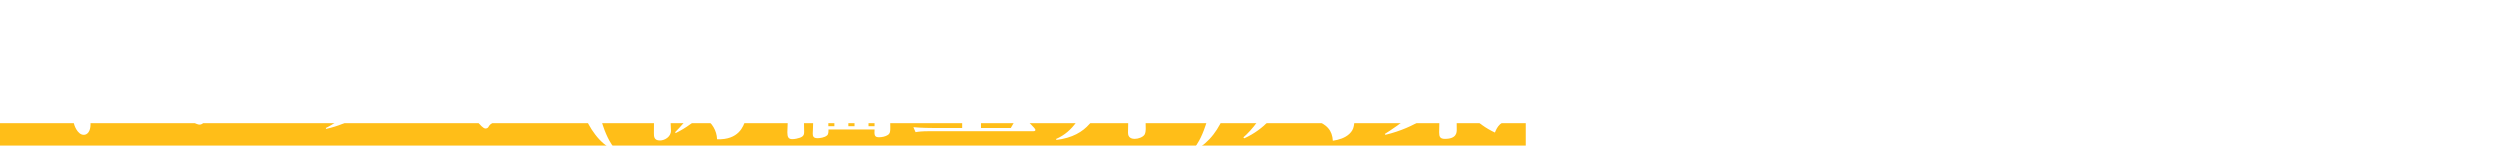 <svg width="893" height="54" viewBox="0 0 893 54" fill="none" xmlns="http://www.w3.org/2000/svg">
<rect y="44" width="545" height="8" fill="#FFBE18"/>
<g filter="url(#filter0_d_826_52)">
<path d="M6.067 31.2L5.875 30.816C8.803 28.848 20.275 20.256 28.627 8.88C29.347 7.872 29.539 7.488 29.539 6.768C29.539 5.472 28.819 4.656 26.899 3.6C27.427 3.456 27.859 3.36 28.435 3.36C33.379 3.36 36.931 8.208 36.931 9.504C36.931 10.512 36.307 10.8 35.059 11.328C34.339 11.664 34.195 11.76 33.139 12.912C30.307 16.032 27.379 18.576 26.467 19.296C26.755 19.488 28.147 20.304 28.243 20.352C28.675 20.64 28.867 20.736 28.867 21.216C28.867 21.504 28.675 22.176 28.483 22.704C28.051 23.952 28.051 25.056 28.051 25.92C28.051 28.224 28.339 38.352 28.339 40.416C28.339 42.96 27.187 44.16 25.939 44.16C23.587 44.16 22.339 40.416 22.339 39.696C22.339 39.216 22.819 37.248 22.867 36.864C23.155 35.232 23.251 28.848 23.251 26.832C23.251 25.344 23.251 23.52 22.915 22.08C17.779 25.968 12.115 29.04 6.067 31.2ZM59.107 7.104C60.451 6.816 61.891 6.48 64.099 6.48C67.891 6.48 73.747 7.632 73.747 12.384C73.747 14.496 72.115 15.936 70.435 15.936C69.283 15.936 69.043 15.648 66.835 13.056C64.723 10.512 62.227 8.16 59.107 7.104ZM93.427 10.56L93.811 10.752C89.203 23.904 81.811 29.712 70.339 38.352C70.195 38.496 68.995 39.552 68.707 39.84C68.323 40.176 67.939 40.512 67.315 40.512C64.867 40.512 60.355 35.52 60.355 31.824C60.355 30.864 60.643 30.24 60.979 29.472C61.843 30.96 63.379 32.976 64.963 32.976C66.787 32.976 83.155 24.336 93.427 10.56ZM112.483 42.048L112.387 41.712C124.147 36.096 132.739 19.68 132.595 12.912C130.771 13.008 118.003 15.312 115.699 16.128C115.027 16.368 113.683 16.992 113.347 16.992C111.571 16.992 108.307 12.96 108.307 9.936C108.307 9.648 108.307 8.4 108.931 7.056C110.851 9.888 112.627 10.704 116.947 10.704C119.875 10.704 131.731 9.936 133.075 9.216C133.507 8.976 135.811 7.632 136.003 7.632C136.915 7.632 139.987 10.608 140.803 11.424C141.331 11.904 141.619 12.288 141.619 12.96C141.619 13.824 141.379 13.92 139.891 14.832C139.075 15.312 138.739 15.792 138.355 17.136C136.099 24.672 132.115 32.064 123.907 37.344C120.115 39.744 116.851 41.04 112.483 42.048ZM194.131 16.8L194.467 17.04C190.195 28.8 178.915 35.616 173.683 38.784C171.043 40.368 170.947 40.512 170.419 41.424C170.323 41.616 169.939 41.904 169.411 41.904C167.875 41.904 164.419 36.624 164.419 35.568C164.419 35.136 165.043 33.504 165.139 33.168C165.283 32.688 165.331 32.112 165.331 30.768C165.331 24.768 165.235 18.72 165.043 12.72C164.947 10.608 164.755 9.888 160.675 8.688C161.731 8.016 163.315 6.96 165.235 6.96C167.683 6.96 172.675 8.592 172.675 10.608C172.675 11.136 171.667 13.392 171.571 13.872C170.947 16.608 170.227 26.208 170.227 30.24C170.227 31.344 170.275 32.16 170.323 33.12C185.155 27.024 192.979 18.192 194.131 16.8ZM215.971 49.824H214.963C212.275 47.904 210.547 46.608 208.579 44.016C205.075 39.456 203.251 34.032 203.251 28.416C203.251 22.848 205.027 17.424 208.579 12.816C210.547 10.224 212.275 8.928 214.963 6.96H215.971C214.435 9.216 212.899 11.376 211.363 15.984C209.875 20.4 209.203 24.672 209.203 28.416C209.203 32.256 209.923 36.528 211.363 40.848C212.899 45.456 214.435 47.616 215.971 49.824ZM265.624 13.44C265.624 13.92 265.384 14.208 264.04 15.072C264.04 21.072 263.8 33.792 262.216 39.024C261.592 41.04 259.912 46.032 252.136 45.744C252.04 42.624 250.312 39.936 247.912 38.256L248.056 37.824C250.6 38.544 252.616 38.544 252.952 38.544C255.448 38.544 256.408 37.44 256.984 33.456C257.512 30 257.8 20.736 257.992 13.296H257.896C257.368 16.992 255.64 22.896 254.008 26.352C250.504 33.792 244.744 39.936 237.352 43.536L237.16 43.2C244.552 35.904 250.936 24.912 252.424 13.296H251.704C249.448 22.272 245.176 28.848 237.016 34.368L236.824 34.032C242.104 27.12 244.216 21.744 245.752 13.296H245.128C243.928 14.88 241.144 18.576 238.792 20.592L238.552 20.256C239.08 19.2 239.896 17.52 240.76 14.208H235.624L235.576 22.8C238.312 21.984 240.376 21.216 242.2 20.448L242.536 20.736C241.432 21.792 239.8 23.376 235.576 26.352C235.576 32.016 235.528 38.112 235.528 39.408C235.528 39.936 235.672 42.192 235.672 42.672C235.672 44.928 233.368 46.176 231.736 46.176C229.576 46.176 229.576 44.736 229.576 43.488C229.576 41.328 229.672 31.92 229.672 29.952C227.656 31.104 226.6 31.584 225.544 32.064C225.448 32.448 225.256 33.408 224.776 33.408C224.392 33.408 224.2 32.976 224.056 32.592L220.984 25.488C224.344 25.344 228.664 24.48 229.672 24.288L229.72 14.208H226.936C225.832 17.808 224.104 21.168 221.752 24.096L221.416 23.856C222.424 20.208 222.568 14.208 222.568 10.32C222.568 7.392 222.472 6.432 222.232 4.416L228.856 6.528C229.144 6.624 229.24 6.672 229.48 6.816C229.384 5.808 229.144 2.4 228.952 1.632L236.248 2.976C236.968 3.12 237.304 3.504 237.304 3.936C237.304 4.416 237.16 4.512 235.624 5.184V12.912L237.16 9.552C237.256 9.312 237.448 8.928 237.832 8.928C238.12 8.928 238.36 9.12 238.648 9.456L241.192 12.672C241.768 10.56 242.92 4.896 242.92 1.584L250.36 4.368C250.696 4.512 251.416 4.8 251.416 5.424C251.416 6.384 249.64 6.528 249.064 6.576C248.68 7.632 248.104 8.976 245.944 12.144H257.272L258.952 9.696C259.432 8.976 259.576 8.736 259.912 8.736C260.104 8.736 260.584 9.072 260.968 9.36L264.76 12.192C265.24 12.528 265.624 12.96 265.624 13.44ZM229.768 13.056C229.768 12.096 229.72 10.896 229.576 7.872C229.24 8.256 228.904 8.544 228.232 8.928C227.992 10.224 227.752 11.28 227.272 13.056H229.768ZM306.232 17.04H308.104L309.784 15.072C310.216 14.592 310.456 14.352 310.696 14.352C310.936 14.352 311.176 14.544 311.32 14.688L314.68 17.472C315.016 17.76 315.496 18.144 315.496 18.576C315.496 19.008 314.872 19.776 313.768 20.304V23.616C313.768 26.448 314.008 38.928 314.008 41.472C314.008 42.816 314.008 43.632 313.144 44.208C312.28 44.784 310.984 45.024 309.976 45.024C308.296 45.024 308.296 44.16 308.392 42.24H291.928C291.928 42.816 291.976 43.92 291.448 44.352C290.536 45.168 288.76 45.36 288.04 45.36C286.456 45.36 286.312 44.592 286.312 43.632C286.312 43.344 286.36 42.864 286.36 42.672C286.456 40.176 286.6 36.384 286.6 30.624C286.6 27.312 286.6 16.944 286.216 14.976L292.648 17.04H294.04V7.728H292.6C291.928 7.728 289.24 7.728 287.416 8.064L287.032 7.2C286.552 7.392 286.36 7.488 285.736 7.728C284.104 11.04 283.192 12.672 282.472 13.968L283.48 14.256C284.104 14.448 284.488 14.592 284.488 14.976C284.488 15.6 283.72 16.08 283.144 16.464V37.632C283.144 38.592 283.24 42.24 283.24 43.2C283.24 44.064 283 44.784 281.656 45.216C280.888 45.456 280.024 45.696 278.968 45.696C277.624 45.696 277.24 44.928 277.24 43.248C277.24 42.432 277.432 38.88 277.432 38.16C277.528 34.512 277.528 33.168 277.576 21.216C275.368 23.952 273.304 25.728 271.96 26.832L271.624 26.592C275.608 20.544 279.976 7.536 279.832 1.344L287.176 4.992C287.8 5.328 288.184 5.664 288.184 6.096C288.184 6.192 288.184 6.24 288.136 6.384C289.432 6.48 292.072 6.576 293.464 6.576H307.576L309.976 2.832C310.168 2.544 310.456 2.208 310.696 2.208C310.936 2.208 311.224 2.448 311.56 2.736L315.736 6.48C315.928 6.672 316.216 6.912 316.216 7.2C316.216 7.632 315.832 7.728 315.496 7.728H306.232V17.04ZM299.032 41.088H301.24V18.192H299.032V41.088ZM299.032 17.04H301.24V7.728H299.032V17.04ZM308.392 18.192H306.232V41.088H308.392V18.192ZM291.88 41.088H294.04V18.192H291.88V41.088ZM365.848 42.384C365.848 42.816 365.464 42.864 365.08 42.864H328.216C325.288 42.864 324.232 43.008 323.032 43.2L322.264 41.424C325.24 41.712 328.6 41.712 329.08 41.712H339.688C339.688 37.056 339.736 16.416 339.688 12.24C339.64 8.016 339.496 5.616 338.728 2.256L347.128 3.984C347.368 4.032 348.088 4.224 348.088 4.704C348.088 5.136 347.512 5.616 346.408 6.48V19.824H354.568L356.968 15.6C357.064 15.408 357.304 15.024 357.688 15.024C357.976 15.024 358.312 15.36 358.552 15.552L363.16 19.728C363.304 19.872 363.592 20.112 363.592 20.448C363.592 20.88 363.208 20.976 362.872 20.976H346.408V41.712H357.064L359.56 37.344C359.656 37.2 359.944 36.672 360.328 36.672C360.856 36.672 361 37.008 361.192 37.2L365.368 41.616C365.704 42 365.848 42.24 365.848 42.384ZM404.344 16.848V11.424H384.952V16.848H404.344ZM412.072 5.856C412.072 6.288 410.488 7.68 410.152 7.968V15.168C410.152 15.504 410.248 16.848 410.248 17.136C410.248 18.96 407.896 19.776 406.36 19.776C404.344 19.776 404.344 18.576 404.344 18H384.952C384.952 18.528 384.952 19.056 384.904 19.296C384.664 20.496 382.312 20.928 381.16 20.928C380.104 20.928 378.952 20.64 378.952 19.152C378.952 18.672 379.096 17.472 379.096 17.088C379.144 14.448 379.144 11.904 379.144 9.12C379.144 5.184 379.144 4.704 378.76 2.208L384.952 4.176H404.104L405.496 2.256C405.784 1.872 405.976 1.488 406.216 1.488C406.504 1.488 406.84 1.824 407.224 2.064L411.544 5.04C411.832 5.232 412.072 5.424 412.072 5.856ZM404.344 10.272V5.328H384.952V10.272H404.344ZM416.68 29.904C416.68 30.384 416.2 30.432 415.96 30.432H405.064C405.064 32.112 405.256 40.272 405.256 42.144C405.256 42.672 405.16 43.536 404.824 44.112C404.248 44.976 402.616 45.6 401.32 45.6C399.16 45.6 398.92 44.208 398.92 43.392C398.92 42.336 399.064 37.152 399.064 36V30.432H389.704C388.168 37.2 384.712 44.64 373.288 45.984V45.6C379.144 43.104 383.128 37.056 383.944 30.432H378.28C374.92 30.432 374.008 30.576 373.096 30.768L372.28 28.992C374.584 29.184 376.84 29.28 379.144 29.28H383.992C384.04 28.8 384.136 26.448 384.136 25.92C378.664 26.688 375.64 26.688 373.912 26.688V26.304C376.984 25.776 385.96 22.08 388.696 19.008L395.032 22.608C395.368 22.8 395.608 23.04 395.608 23.328C395.608 23.76 395.032 23.808 394.168 23.808C393.256 23.952 391.432 24.432 390.424 24.72C390.376 26.112 390.28 27.456 389.944 29.28H399.016C399.016 28.656 399.064 25.488 399.064 24.768C399.064 23.328 399.016 22.656 398.632 19.632L405.928 21.12C406.36 21.216 406.888 21.456 406.888 21.888C406.888 22.368 405.592 22.992 405.112 23.28C405.112 24.624 405.064 27.456 405.064 29.28H408.424L410.296 25.728C410.44 25.44 410.68 25.104 411.016 25.104C411.352 25.104 411.544 25.392 411.88 25.632L416.2 29.184C416.44 29.376 416.68 29.616 416.68 29.904ZM434.776 28.416C434.776 34.032 432.952 39.456 429.448 44.016C427.432 46.608 425.704 47.904 423.016 49.824H422.008C423.592 47.616 425.08 45.456 426.616 40.848C428.104 36.48 428.824 32.256 428.824 28.416C428.824 24.72 428.152 20.496 426.616 15.984C425.08 11.376 423.592 9.216 422.008 6.96H423.016C425.704 8.928 427.432 10.224 429.448 12.816C433 17.424 434.776 22.848 434.776 28.416ZM485.245 14.832C485.245 15.216 484.813 15.264 484.525 15.264H479.725C479.677 18.432 479.869 32.304 479.869 35.136C479.869 40.848 479.773 42.096 477.997 43.824C476.461 45.264 474.301 45.936 472.093 46.272C471.853 42.624 470.173 40.512 465.325 38.64V38.256C466.429 38.352 471.229 38.688 472.285 38.688C473.293 38.688 473.485 38.304 473.485 36.96C473.485 30.144 473.485 21.888 473.437 15.264H467.437C464.509 15.264 463.453 15.36 462.253 15.6L461.437 13.824C464.461 14.064 467.821 14.112 468.301 14.112H473.437C473.437 13.104 473.485 8.496 473.437 7.584C473.293 5.184 473.053 3.456 472.477 1.68L480.445 3.168C481.021 3.264 481.741 3.408 481.741 4.176C481.741 4.944 481.117 5.328 479.725 6V14.112H480.157L481.597 10.704C481.741 10.368 482.029 10.032 482.317 10.032C482.701 10.032 482.941 10.272 483.133 10.608L484.909 14.064C485.005 14.256 485.245 14.64 485.245 14.832ZM464.845 11.904C464.845 12.336 464.461 12.432 464.125 12.432H446.413C443.485 12.432 442.429 12.528 441.229 12.768L440.461 10.992C443.437 11.232 446.797 11.28 447.277 11.28H448.957C448.957 8.88 448.957 3.12 448.141 1.728L455.533 3.024C456.301 3.168 456.781 3.408 456.781 3.888C456.781 4.56 455.965 5.088 454.861 5.472V11.28H456.349L458.845 7.632C458.989 7.392 459.325 7.008 459.565 7.008C459.853 7.008 460.189 7.296 460.429 7.536L464.365 11.184C464.605 11.424 464.845 11.616 464.845 11.904ZM471.901 26.688C471.901 28.176 470.989 30.768 468.445 30.768C465.565 30.768 465.469 29.04 465.325 26.448C465.229 24.768 464.509 22.08 463.117 20.064L463.405 19.824C466.477 20.448 471.901 22.752 471.901 26.688ZM462.829 17.568C462.829 18.24 461.773 18.624 460.717 18.96C459.949 21.168 459.085 23.616 457.549 26.736C462.157 30.48 462.157 33.888 462.157 34.272C462.157 36.432 460.285 37.824 458.797 37.824C456.781 37.824 456.205 36.672 454.189 32.784C451.789 36.48 447.949 42 440.461 45.408L440.125 45.072C443.005 42.576 447.421 37.584 451.165 28.32C449.869 26.736 447.997 24.336 441.997 20.4V20.016C445.693 20.976 449.389 21.984 452.797 23.712C454.237 19.056 454.381 16.464 454.573 13.776L462.109 16.752C462.445 16.896 462.829 17.088 462.829 17.568ZM514.237 8.4H502.381C505.645 9.36 507.469 10.368 507.469 12.432C507.469 13.92 506.173 15.552 504.349 15.552C502.525 15.552 502.045 14.016 501.757 12.96C501.277 11.136 500.941 9.648 500.125 8.64C497.533 11.04 495.469 12.72 492.253 14.208L491.965 13.968C494.557 10.032 497.053 5.472 497.437 1.344L504.397 3.36C504.733 3.456 504.877 3.648 504.877 3.888C504.877 4.464 504.301 4.8 503.197 5.28C502.573 6 502.189 6.48 501.517 7.248H507.037L508.525 4.464C508.669 4.176 508.957 3.696 509.389 3.696C509.725 3.696 509.965 3.888 510.349 4.176L514.669 7.2C515.725 4.08 515.821 2.832 515.965 1.344L523.405 3.168C523.693 3.264 523.981 3.504 523.981 3.792C523.981 4.32 523.789 4.368 522.157 5.04C521.581 5.664 521.101 6.24 520.141 7.152H526.813L528.589 4.224C528.877 3.792 529.021 3.6 529.357 3.6C529.597 3.6 529.741 3.696 530.221 4.032L534.541 7.056C534.733 7.2 535.021 7.536 535.021 7.776C535.021 8.304 534.541 8.304 534.301 8.304H521.101C524.605 9.36 526.237 10.608 526.237 12.624C526.237 14.544 524.701 15.456 523.453 15.456C521.965 15.456 521.341 14.4 521.005 13.488C520.189 11.376 519.757 9.984 518.557 8.64C516.205 10.704 514.669 11.664 513.853 12.144L516.637 12.72C517.597 12.912 517.933 13.2 517.933 13.68C517.933 14.064 517.837 14.352 516.253 15.024V16.944H527.245L528.925 13.824C529.069 13.536 529.309 13.152 529.693 13.152C530.029 13.152 530.269 13.392 530.557 13.632L535.021 16.848C535.261 17.04 535.501 17.28 535.501 17.568C535.501 18 535.165 18.096 534.781 18.096H516.253V22.56H523.837L525.517 20.448C525.805 20.064 526.093 19.68 526.573 19.68C526.957 19.68 527.293 20.016 527.629 20.208L531.229 22.512C531.469 22.656 531.853 22.944 531.853 23.328C531.853 23.904 531.661 24.048 529.885 25.344C529.885 29.136 529.885 30.24 529.021 31.584C527.725 33.552 525.709 33.744 524.653 33.84C529.741 36.864 534.061 37.488 536.125 37.728V38.112C531.853 39.552 530.893 41.088 529.981 43.344C523.405 40.272 518.941 35.328 516.253 28.416V32.4C516.253 33.792 516.349 40.704 516.349 42.24C516.349 43.296 516.349 45.6 512.125 45.6C510.397 45.6 510.061 44.832 510.061 43.296C510.061 41.952 510.253 35.376 510.253 33.888C507.997 36.096 501.997 41.472 490.861 44.16L490.669 43.824C492.349 42.768 497.197 39.792 501.565 35.424C502.765 34.224 507.229 29.712 509.389 23.712H502.621V24.576C502.621 25.44 502.669 29.808 502.669 30.816C502.669 31.392 502.669 32.016 502.093 32.4C501.325 32.88 499.933 33.216 498.973 33.216C497.197 33.216 497.053 32.448 497.053 31.536C497.053 31.056 497.197 27.792 497.197 27.12C497.197 24.816 497.101 22.608 496.621 20.88L503.053 22.56H510.253C510.253 21.984 510.253 18.864 510.205 18.096H497.725C494.365 18.096 493.453 18.24 492.541 18.384L491.725 16.656C493.933 16.848 496.381 16.944 498.589 16.944H510.205C510.109 13.2 510.061 12.816 509.533 11.28L512.605 11.904C513.037 11.04 513.613 9.984 514.237 8.4ZM524.077 23.712H516.253V26.448C519.373 30.384 522.541 32.448 523.453 33.12C523.117 29.952 520.093 28.224 518.413 27.408V27.024C519.709 27.312 521.389 27.6 522.685 27.6C524.077 27.6 524.077 26.88 524.077 25.488V23.712ZM578.989 39.984C578.989 41.712 578.941 43.536 567.373 43.536C560.077 43.536 552.589 42.384 550.045 39.792C548.749 38.448 547.741 36.48 547.741 34.416C547.741 27.408 556.429 22.944 558.301 22.032C555.949 19.92 555.949 17.424 555.949 14.976C555.949 14.112 556.045 10.464 556.045 9.696C556.045 6.96 555.805 6.288 554.701 5.52C554.461 5.328 552.829 4.224 550.477 4.176C551.053 3.552 552.397 2.256 555.421 2.256C558.205 2.256 563.533 3.888 563.533 6.192C563.533 6.576 563.341 7.008 562.813 8.208C562.093 9.888 561.421 15.12 561.421 17.232C561.421 17.952 561.421 19.2 562.669 19.92C564.013 19.296 570.349 16.608 571.261 15.984C571.741 15.696 572.029 15.168 572.029 14.592C572.029 13.872 571.501 13.104 570.973 12.336C573.661 12.48 578.317 14.592 578.317 18.912C578.317 21.456 577.501 21.552 574.621 21.888C566.221 22.896 562.141 23.424 555.805 26.976C555.037 27.408 550.381 30 550.381 33.408C550.381 37.632 557.053 37.776 560.413 37.776C564.301 37.776 567.421 37.296 571.309 36.528C572.701 36.24 573.181 36.192 573.613 36.192C576.253 36.192 578.989 38.016 578.989 39.984ZM635.581 28.512C632.077 39.696 622.909 44.496 615.229 44.496C603.325 44.496 603.325 37.392 603.325 30.816C603.325 27.552 603.805 13.248 603.805 10.368C603.805 9.408 603.805 7.968 603.421 7.2C602.989 6.432 601.453 5.376 598.765 5.472C600.781 3.936 602.845 3.216 604.333 3.216C606.685 3.216 611.533 5.136 611.533 8.208C611.533 8.88 611.293 9.504 610.813 11.04C608.845 17.232 608.173 28.992 608.173 31.584C608.173 35.184 608.365 36.672 610.141 37.584C611.293 38.208 612.733 38.496 614.029 38.496C620.605 38.496 630.109 34.704 635.341 28.224L635.581 28.512ZM684.397 9.504C684.397 11.952 682.381 11.952 679.933 11.952C671.293 12 668.461 13.584 666.733 15.12C662.653 18.672 660.781 22.704 660.781 26.88C660.781 35.664 669.037 36.096 673.981 36.336C677.005 36.48 679.069 38.208 679.069 40.8C679.069 43.68 676.333 43.68 675.469 43.68C674.221 43.68 668.221 43.392 663.421 40.704C659.869 38.736 657.037 34.128 657.037 29.52C657.037 21.216 663.469 15.408 668.749 12C662.845 12.672 654.253 17.52 653.149 18.384C651.421 19.776 650.989 20.112 649.597 20.112C647.053 20.112 643.405 17.28 643.405 12.864C643.405 10.8 644.077 9.696 644.557 8.88C645.853 12.384 646.957 12.912 648.541 12.912C652.813 12.912 668.317 8.544 673.453 6.816C677.389 5.472 677.389 5.472 678.541 5.472C679.213 5.472 684.397 5.904 684.397 9.504ZM734.461 23.424C734.461 32.544 727.933 37.2 724.237 38.784C719.485 40.8 714.925 41.712 712.333 42.144L712.141 41.808C719.293 38.832 727.309 32.736 727.309 21.792C727.309 12 720.109 8.976 714.685 8.976C713.581 8.976 713.053 9.072 712.333 9.264C714.109 10.368 716.701 12.048 716.701 15.168C716.701 18.528 711.565 27.888 708.781 32.208C708.301 32.928 704.557 38.64 701.821 38.64C699.757 38.64 699.085 37.44 697.981 35.424C697.453 34.512 697.309 34.368 696.061 33.312C695.245 32.592 693.949 31.2 693.949 27.216C693.949 16.368 703.309 7.2 715.549 7.2C724.381 7.2 734.461 12.576 734.461 23.424ZM711.613 12.528C711.613 10.8 711.229 10.128 710.893 9.552C703.453 12.144 698.749 20.4 698.749 26.496C698.749 27.936 699.325 33.024 701.245 33.024C703.261 33.024 705.373 28.992 707.389 24.912C709.453 20.64 711.613 15.216 711.613 12.528ZM786.301 10.224C786.301 10.704 785.869 10.752 785.581 10.752H762.877C762.301 11.952 761.053 14.4 759.853 16.224L760.669 16.752H772.285L774.061 14.112C774.253 13.824 774.541 13.44 774.925 13.44C775.165 13.44 775.693 13.776 775.933 13.968L780.445 17.088C780.685 17.28 780.925 17.424 780.925 18.048C780.925 18.672 780.733 18.816 779.053 20.16C779.053 23.28 779.149 36.912 779.053 39.696C778.957 41.76 778.813 44.784 771.517 45.888C770.749 42.96 770.029 41.28 765.037 38.688V38.304C767.485 38.544 769.405 38.736 771.133 38.736C772.045 38.736 772.477 38.688 772.717 38.016C772.813 37.728 772.813 32.208 772.813 31.536H760.285V32.016L760.429 39.936L760.381 42.672C760.381 43.776 760.381 45.936 756.445 45.936C755.485 45.936 754.237 45.696 754.237 43.68C754.237 42.192 754.573 35.664 754.573 34.32C754.573 32.544 754.525 24.672 754.525 23.04C749.533 27.936 744.253 30.576 742.525 31.488L742.189 31.152C742.909 30.576 752.269 23.088 756.109 10.752H749.389C746.461 10.752 745.405 10.848 744.205 11.088L743.437 9.312C746.413 9.552 749.773 9.6 750.253 9.6H756.445C757.453 6 757.885 2.592 757.885 1.584L765.949 3.216C766.669 3.36 767.053 3.456 767.053 4.128C767.053 4.8 766.573 4.992 765.181 5.424C764.509 7.2 764.077 8.208 763.405 9.6H777.181L779.629 5.856C779.677 5.712 780.013 5.232 780.349 5.232C780.589 5.232 780.733 5.376 781.213 5.76L785.821 9.504C785.917 9.552 786.301 9.888 786.301 10.224ZM772.813 23.664V17.904H760.285V23.664H772.813ZM772.813 30.384V24.816H760.285V30.384H772.813ZM818.941 10.224C818.941 10.704 818.509 10.752 818.221 10.752H799.549C796.621 10.752 795.565 10.848 794.365 11.088L793.597 9.312C796.573 9.552 799.933 9.6 800.413 9.6H802.621C802.621 6.336 802.477 3.984 801.661 2.016L808.621 3.312C809.389 3.456 809.677 3.744 809.677 4.128C809.677 4.464 809.437 4.752 808.381 5.232V9.6H810.349L812.077 6.384C812.317 5.952 812.653 5.472 812.941 5.472C813.229 5.472 813.709 5.856 813.901 6L818.461 9.504C818.653 9.648 818.941 9.888 818.941 10.224ZM837.805 15.84C837.805 16.416 837.085 17.088 835.549 18.096C835.165 34.176 835.117 37.248 833.485 41.184C832.237 44.304 829.597 45.648 826.093 45.888C826.093 44.112 826.093 41.136 821.293 38.592V38.208C823.549 38.64 824.893 38.88 826.045 38.88C828.157 38.88 828.493 37.728 828.733 36.096C829.645 30.576 829.693 21.6 829.693 19.728C829.693 18.672 829.645 16.512 829.597 15.072H827.053C826.237 28.416 824.221 39.888 808.525 46.464L808.189 46.032C816.541 40.032 820.525 31.536 821.197 15.072C820.285 15.072 819.661 15.072 818.077 15.408L817.261 13.632C818.797 13.824 819.373 13.824 821.245 13.92C821.341 11.424 821.293 9.312 821.197 7.824C821.197 7.344 820.477 2.496 820.285 1.968L828.397 3.648C828.685 3.696 829.165 3.84 829.165 4.224C829.165 4.656 828.733 5.04 827.245 5.952C827.245 8.304 827.293 10.752 827.101 13.92H829.213L831.325 11.424C831.517 11.184 831.757 10.896 831.997 10.896C832.237 10.896 832.573 11.136 832.765 11.328L837.277 15.024C837.565 15.264 837.805 15.552 837.805 15.84ZM817.981 19.632C817.981 21.552 815.965 22.8 814.669 22.8C813.421 22.8 812.989 21.84 812.365 20.496C811.789 19.248 808.573 14.16 806.605 12.144L806.749 11.856C817.549 14.016 817.981 18.528 817.981 19.632ZM806.365 16.512C806.365 16.944 805.981 17.184 804.301 17.616C800.797 21.6 798.253 23.952 793.165 26.544L792.829 26.112C797.341 20.496 798.973 14.928 799.117 12.672L805.837 15.84C806.125 15.984 806.365 16.224 806.365 16.512ZM814.285 24.528C814.285 25.056 813.901 25.248 812.653 25.632C812.125 26.784 811.597 27.84 810.445 29.904C811.501 30.624 814.045 32.448 814.045 35.52C814.045 37.248 812.653 38.736 810.829 38.736C809.197 38.736 809.005 38.4 806.989 35.088C801.181 42.816 795.133 45.264 792.781 46.272L792.541 45.84C797.725 42.288 801.757 35.184 803.821 30.864C800.941 27.888 799.069 26.832 797.677 26.064V25.68C798.973 25.728 801.421 25.824 805.261 27.216C805.837 25.776 806.749 23.04 806.941 20.592L813.613 23.808C814.141 24.048 814.285 24.24 814.285 24.528ZM876.253 14.64H878.845L881.389 10.608C881.581 10.32 881.821 9.936 882.157 9.936C882.445 9.936 882.733 10.224 883.069 10.56L887.389 14.592C887.629 14.832 887.773 15.024 887.773 15.312C887.773 15.744 887.389 15.792 887.053 15.792H876.253V27.648H878.605L880.909 23.664C881.053 23.472 881.293 23.088 881.629 23.088C881.965 23.088 882.301 23.376 882.493 23.616L886.333 27.504C886.525 27.696 886.813 28.032 886.813 28.272C886.813 28.704 886.429 28.8 886.045 28.8H876.253V42.528H879.229L882.013 38.304C882.205 38.016 882.493 37.632 882.733 37.632C883.069 37.632 883.453 38.016 883.645 38.208L887.581 42.384C887.869 42.72 888.061 42.864 888.061 43.152C888.061 43.632 887.581 43.68 887.293 43.68H864.205C861.277 43.68 860.221 43.776 859.021 43.968L858.253 42.24C860.509 42.432 862.765 42.528 865.069 42.528H870.301V28.8H866.653C863.725 28.8 862.669 28.944 861.469 29.136L860.701 27.36C862.957 27.552 865.261 27.648 867.517 27.648H870.301V15.792H866.029C864.397 19.104 862.285 23.328 858.637 26.784L858.205 26.496C861.133 21.12 862.669 11.712 862.669 7.104C862.669 6.384 862.621 6 862.573 4.272L869.533 6.816C869.917 6.96 869.917 6.96 870.205 7.104C870.061 3.648 869.581 2.064 869.341 1.152L877.453 2.544C878.365 2.688 878.557 3.072 878.557 3.408C878.557 4.032 878.317 4.176 876.253 5.424V14.64ZM866.509 14.64H870.301C870.301 10.512 870.301 10.08 870.253 8.544C869.917 8.784 869.773 8.832 868.429 9.36C868.093 10.512 867.661 12.096 866.509 14.64ZM849.277 1.584L856.429 2.88C856.957 2.976 857.677 3.12 857.677 3.792C857.677 4.368 857.485 4.464 855.661 5.616V10.08C861.373 12 861.373 13.92 861.373 15.024C861.373 16.752 859.981 17.712 858.781 17.712C857.533 17.712 857.437 17.184 857.053 14.736C856.813 13.248 856.237 11.616 855.661 10.8C855.661 12.048 855.805 36.048 855.805 36.576C855.805 37.488 855.901 41.616 855.901 42.48C855.901 45.504 853.885 46.032 852.493 46.032C849.997 46.032 849.997 44.736 849.997 43.536C849.997 43.344 850.093 40.512 850.093 39.936C850.141 37.824 850.141 36.336 850.141 33.216C850.141 30.192 850.237 16.848 850.237 14.112C850.237 8.784 850.141 5.712 849.277 1.584ZM846.493 10.464H846.973C848.461 12.576 849.133 14.976 849.133 17.616C849.133 18.816 849.133 22.704 845.725 22.704C843.805 22.704 842.989 21.216 842.989 19.92C842.989 18.96 843.085 18.816 844.765 16.416C845.917 14.736 846.493 12.48 846.493 10.464Z" fill="white"/>
</g>
<defs>
<filter id="filter0_d_826_52" x="5.875" y="1.152" width="886.185" height="52.672" filterUnits="userSpaceOnUse" color-interpolation-filters="sRGB">
<feFlood flood-opacity="0" result="BackgroundImageFix"/>
<feColorMatrix in="SourceAlpha" type="matrix" values="0 0 0 0 0 0 0 0 0 0 0 0 0 0 0 0 0 0 127 0" result="hardAlpha"/>
<feOffset dx="4" dy="4"/>
<feComposite in2="hardAlpha" operator="out"/>
<feColorMatrix type="matrix" values="0 0 0 0 0 0 0 0 0 0 0 0 0 0 0 0 0 0 1 0"/>
<feBlend mode="normal" in2="BackgroundImageFix" result="effect1_dropShadow_826_52"/>
<feBlend mode="normal" in="SourceGraphic" in2="effect1_dropShadow_826_52" result="shape"/>
</filter>
</defs>
</svg>
